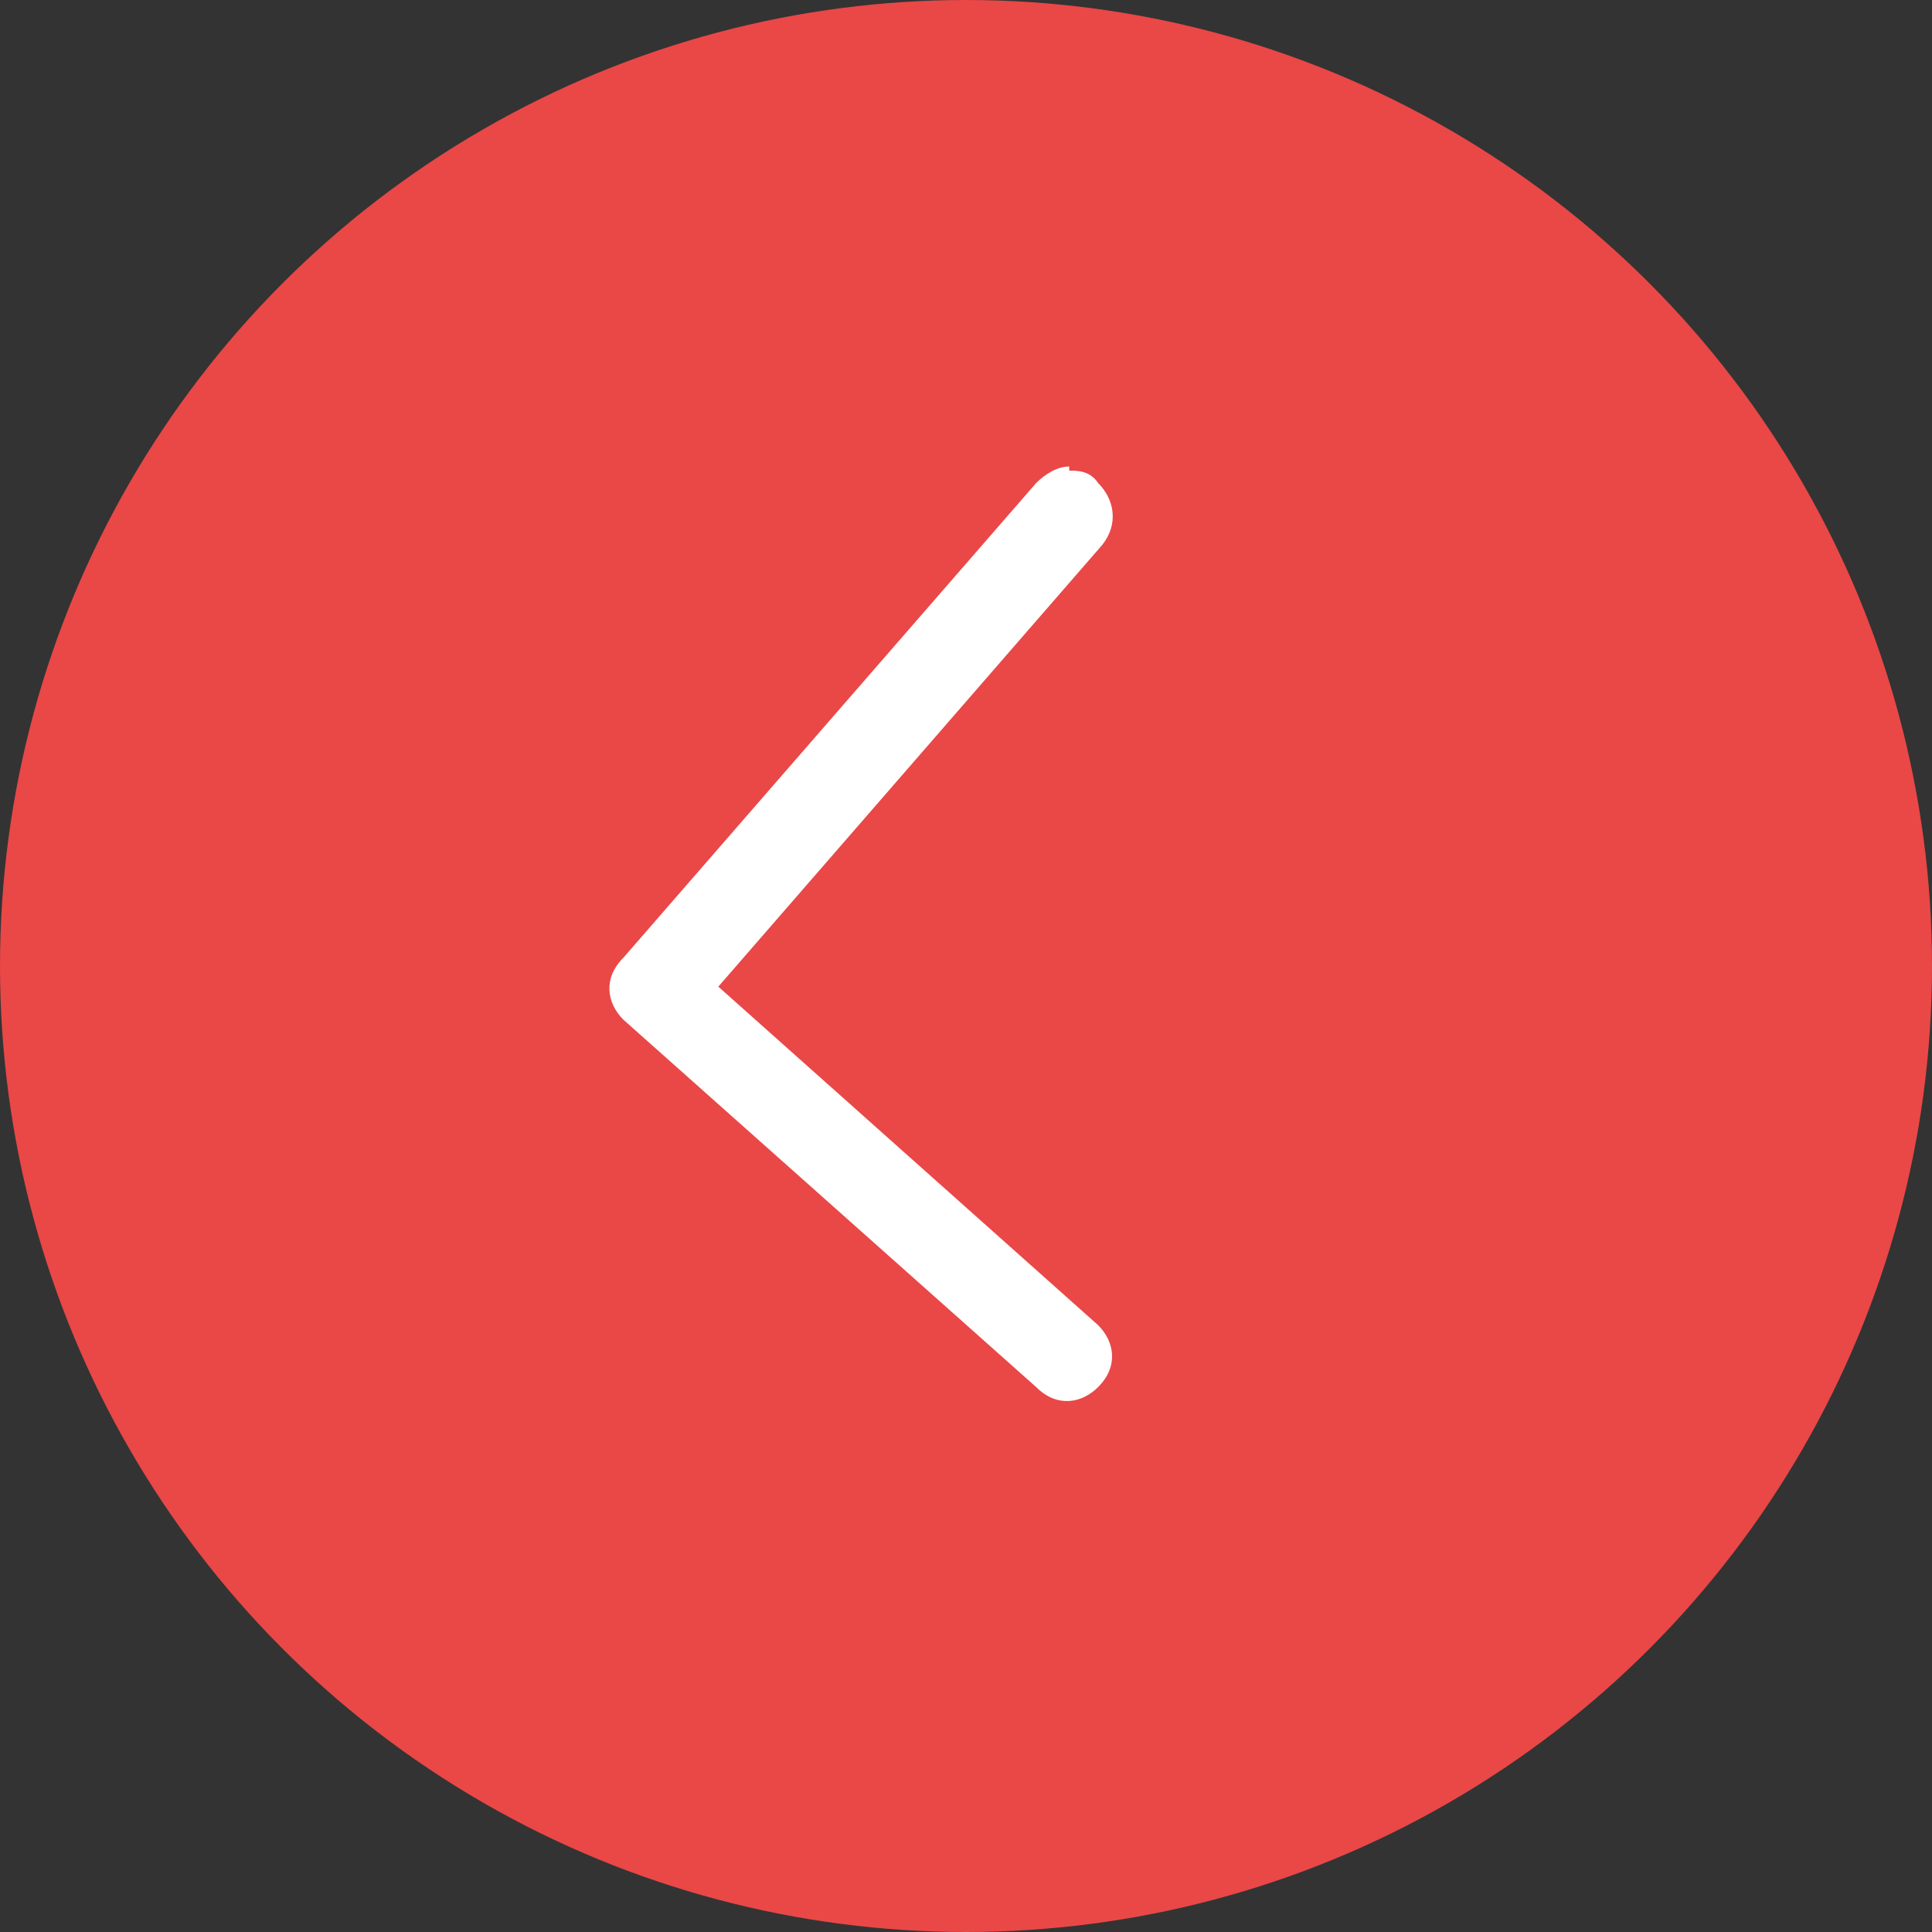 <?xml version="1.0" encoding="UTF-8"?>
<svg xmlns="http://www.w3.org/2000/svg" version="1.1" viewBox="0 0 46.8 46.8">
  <rect x="0" y="0" width="46.8" height="46.8" fill="#333333" stroke="none"/>
  <defs>
    <style>
      .cls-1 {
        fill: #ea4747;
      }

      .cls-2 {
        fill: #fff;
      }
    </style>
  </defs>
  <!-- Generator: Adobe Illustrator 28.7.9, SVG Export Plug-In . SVG Version: 1.2.0 Build 218)  -->
  <g>
    <g id="Capa_2">
      <g id="Capa_2-2">
        <g id="Capa_1-2">
          <g>
            <circle class="cls-1" cx="23.4" cy="23.4" r="23.4"/>
            <path class="cls-2" d="M25.9,11.4c.2,0,.5,0,.7.3.4.4.5,1,.1,1.5l-9.3,10.7,9.2,8.2c.4.4.5,1,0,1.5-.4.4-1,.5-1.5,0l-10-8.9c-.4-.4-.5-1,0-1.5l10-11.5c.2-.2.5-.4.8-.4h0Z"/>
          </g>
        </g>
      </g>
    </g>
  </g>
</svg>